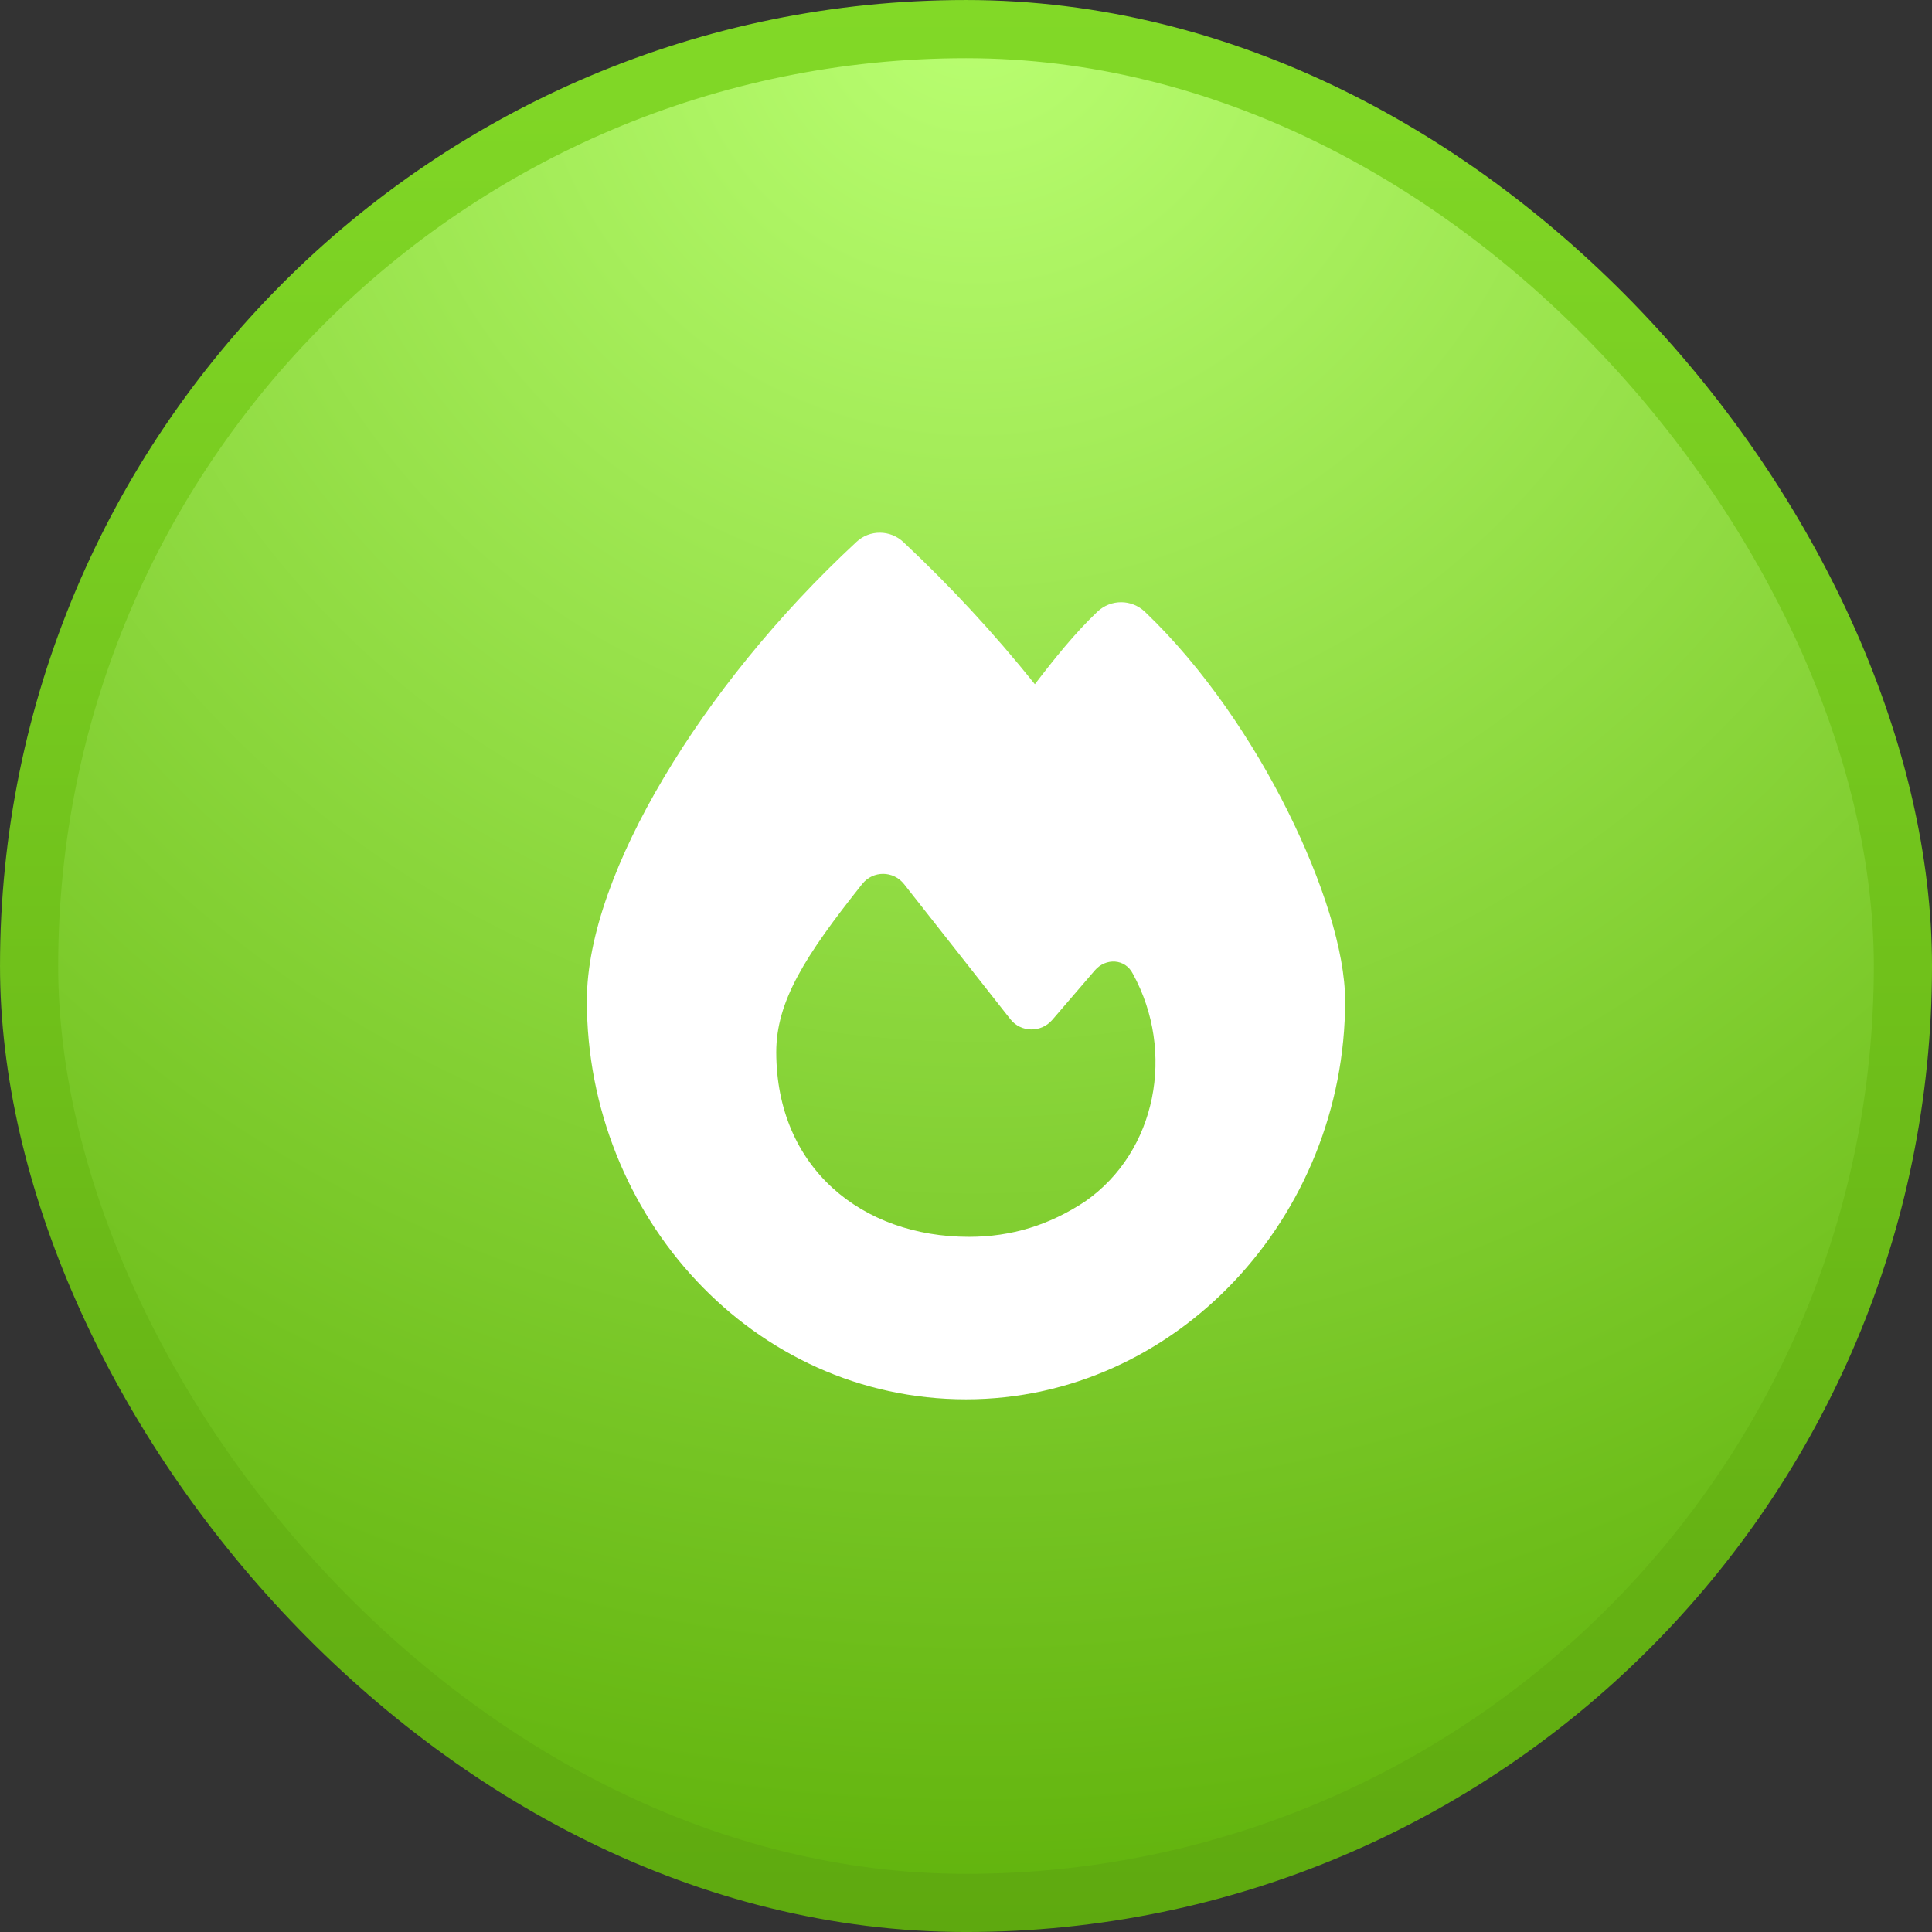 <svg width="80" height="80" viewBox="0 0 80 80" fill="none" xmlns="http://www.w3.org/2000/svg">
<rect x="0" y="0" width="80" height="80" fill="#333333" stroke="none"/>
<rect x="1.205" y="1.205" width="77.591" height="77.591" rx="38.795" fill="url(#paint0_radial_2165_2695)"/>
<rect x="1.205" y="1.205" width="77.591" height="77.591" rx="38.795" stroke="url(#paint1_linear_2165_2695)" stroke-width="2.409"/>
<path d="M35.465 22.438C36.012 21.926 36.86 21.933 37.407 22.445C39.341 24.26 41.156 26.215 42.852 28.332C43.623 27.323 44.499 26.222 45.445 25.325C45.999 24.806 46.854 24.806 47.408 25.332C49.833 27.645 51.886 30.701 53.33 33.602C54.753 36.462 55.699 39.384 55.699 41.445C55.699 50.388 48.704 57.943 40 57.943C31.197 57.943 24.301 50.38 24.301 41.438C24.301 38.746 25.548 35.459 27.483 32.208C29.438 28.907 32.199 25.465 35.465 22.438ZM40.119 51.215C41.892 51.215 43.462 50.724 44.941 49.743C47.891 47.682 48.683 43.561 46.91 40.323C46.595 39.693 45.789 39.651 45.333 40.183L43.567 42.237C43.105 42.769 42.27 42.755 41.836 42.202C40.68 40.73 38.612 38.102 37.435 36.609C36.993 36.048 36.152 36.041 35.704 36.602C33.335 39.58 32.143 41.459 32.143 43.568C32.15 48.369 35.697 51.215 40.119 51.215Z" fill="white"/>
<defs>
<radialGradient id="paint0_radial_2165_2695" cx="0" cy="0" r="1" gradientUnits="userSpaceOnUse" gradientTransform="translate(40.656 -1.9648e-06) rotate(90.47) scale(80.003)">
<stop stop-color="#BAFF72"/>
<stop offset="1" stop-color="#60B20B"/>
</radialGradient>
<linearGradient id="paint1_linear_2165_2695" x1="40" y1="0" x2="40" y2="80" gradientUnits="userSpaceOnUse">
<stop stop-color="#82D927"/>
<stop offset="1" stop-color="#5EA90F"/>
</linearGradient>
</defs>
</svg>
